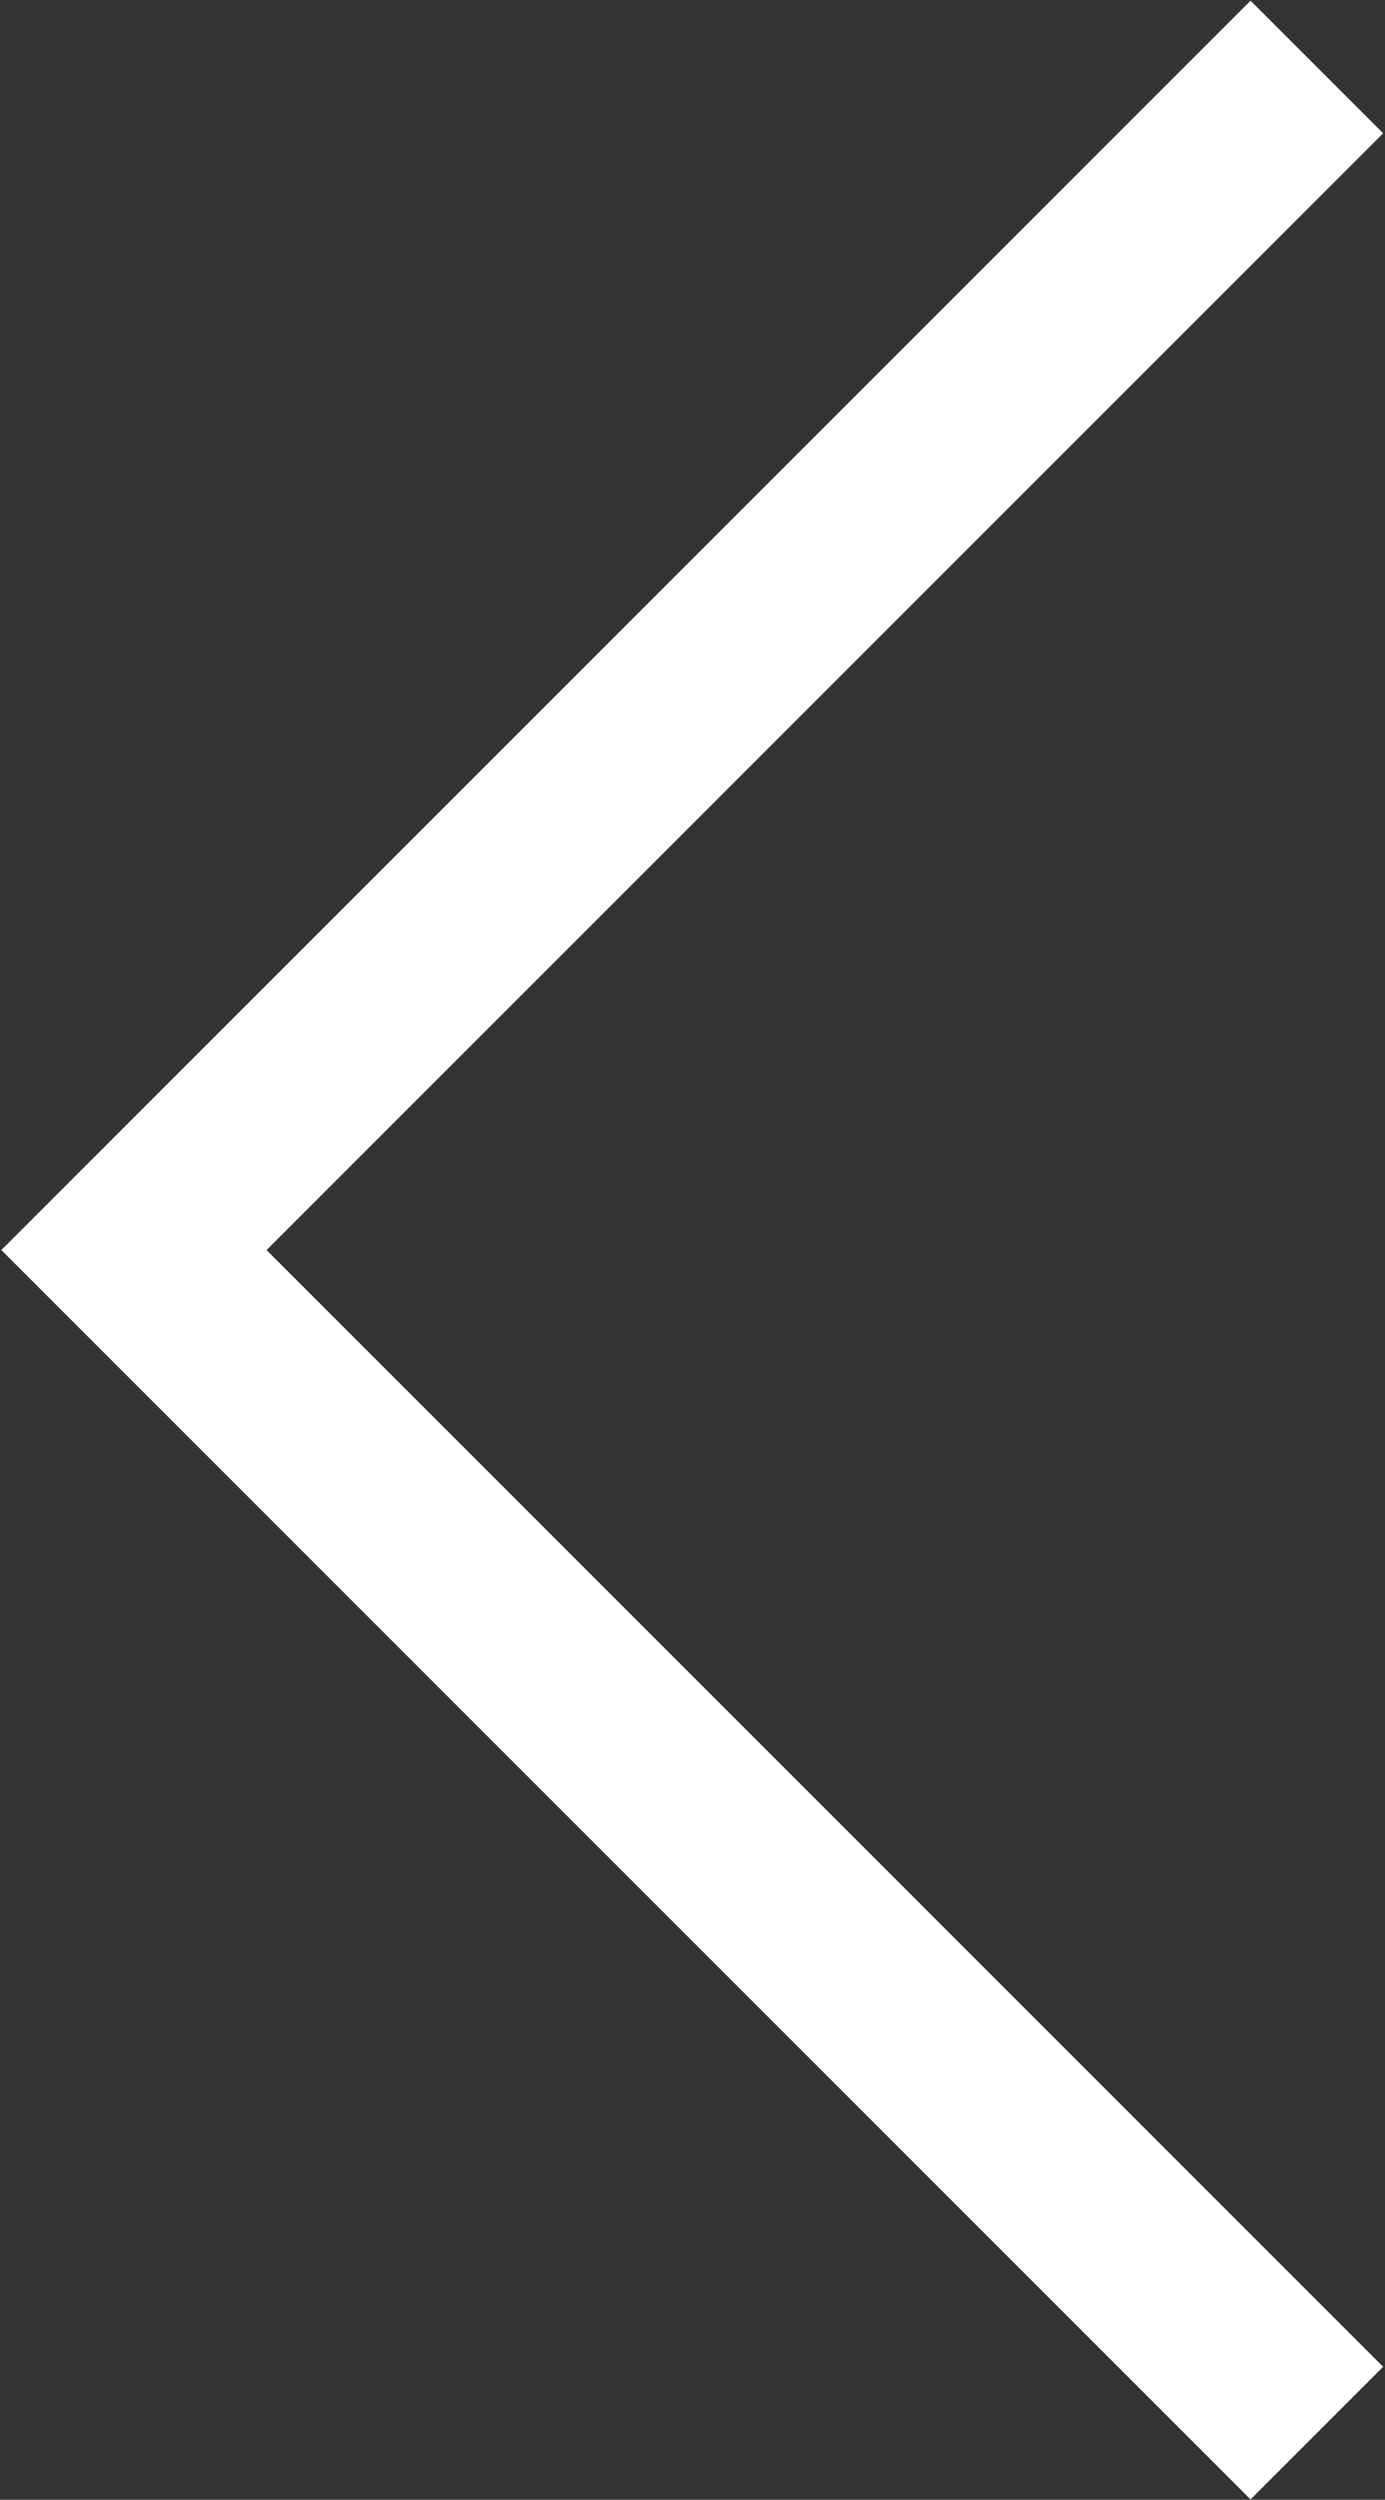 <?xml version="1.0" encoding="UTF-8"?>
<svg width="517px" height="933px" viewBox="0 0 517 933" version="1.1" xmlns="http://www.w3.org/2000/svg" xmlns:xlink="http://www.w3.org/1999/xlink">
    <rect x="0" y="0" width="517" height="933" fill="#333333" stroke="none"/>
    <!-- Generator: Sketch 51.3 (57544) - http://www.bohemiancoding.com/sketch -->
    <title>cue_w_l</title>
    <desc>Created with Sketch.</desc>
    <defs></defs>
    <g id="Page-1" stroke="none" stroke-width="1" fill="none" fill-rule="evenodd">
        <g id="Group-Copy" stroke="#FFFFFF" stroke-width="70">
            <polyline id="Rectangle" transform="translate(491.559, 466.559) rotate(-135) translate(-491.559, -466.559) " points="179.33 154.33 803.788 154.33 803.788 778.788"></polyline>
        </g>
    </g>
</svg>